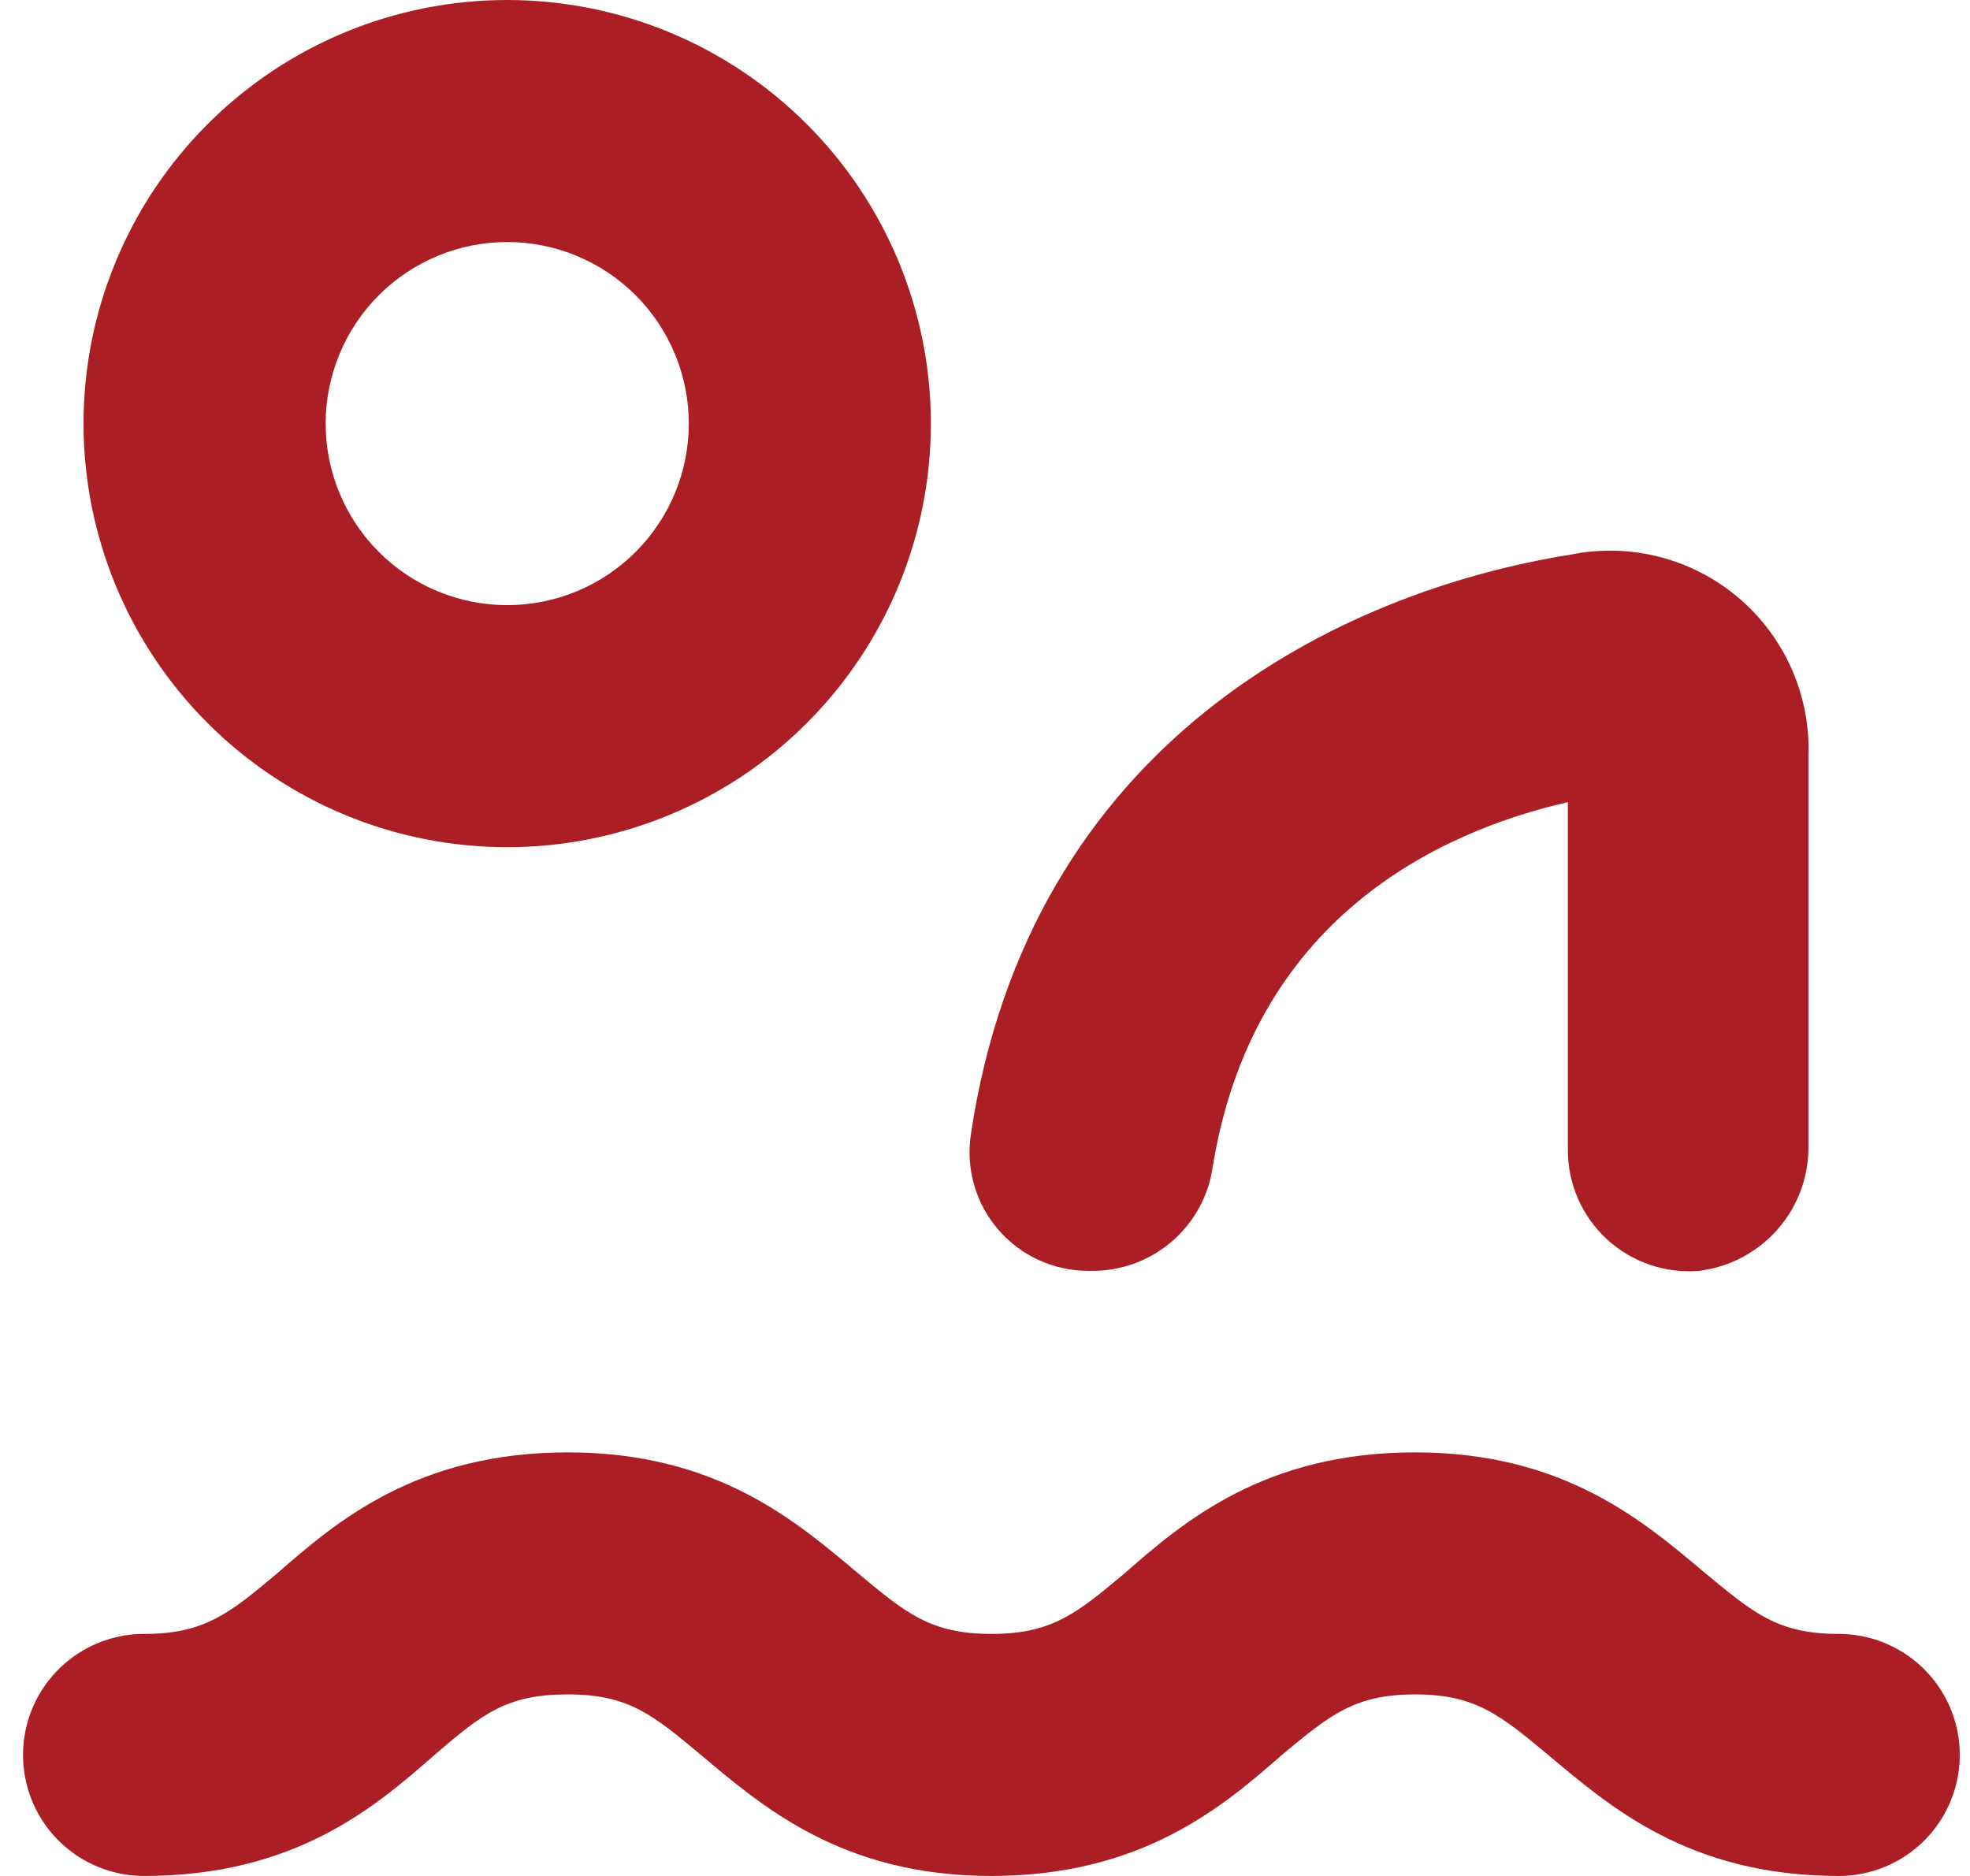 <svg width="42" height="40" viewBox="0 0 42 40" fill="none" xmlns="http://www.w3.org/2000/svg">
<path d="M1.781 9.032C1.781 11.428 2.733 13.725 4.427 15.419C6.121 17.113 8.418 18.064 10.813 18.064C13.209 18.064 15.507 17.113 17.2 15.419C18.894 13.725 19.846 11.427 19.846 9.032C19.846 6.637 18.894 4.339 17.2 2.646C15.506 0.952 13.209 0 10.813 0C8.418 0 6.121 0.952 4.427 2.646C2.733 4.339 1.781 6.637 1.781 9.032ZM14.685 9.032C14.685 10.059 14.277 11.043 13.551 11.769C12.825 12.495 11.84 12.903 10.814 12.903C9.787 12.903 8.802 12.495 8.077 11.769C7.351 11.043 6.943 10.059 6.943 9.032C6.943 8.006 7.351 7.021 8.077 6.295C8.802 5.569 9.787 5.161 10.814 5.161C11.84 5.161 12.825 5.569 13.551 6.295C14.277 7.021 14.685 8.006 14.685 9.032Z" fill="#AB1F24"/>
<path d="M36.227 27.097C36.879 27.017 37.479 26.697 37.91 26.2C38.34 25.703 38.57 25.064 38.556 24.406V16.129C38.603 14.832 38.054 13.586 37.065 12.746C36.076 11.907 34.756 11.568 33.485 11.826C28.523 12.619 21.943 15.839 20.698 24.194C20.589 24.921 20.802 25.659 21.281 26.217C21.761 26.774 22.459 27.096 23.194 27.097H23.259C23.871 27.106 24.466 26.898 24.939 26.509C25.412 26.121 25.731 25.576 25.84 24.974C26.672 19.587 30.672 17.735 33.427 17.103V24.516C33.424 25.24 33.726 25.932 34.258 26.423C34.791 26.914 35.505 27.158 36.227 27.097L36.227 27.097Z" fill="#AB1F24"/>
<path d="M3.072 40C6.297 40 8.007 38.523 9.265 37.419C10.284 36.542 10.8 36.129 12.104 36.129C13.407 36.129 13.923 36.568 14.943 37.419C16.233 38.497 17.93 40 21.136 40C24.343 40 26.072 38.523 27.33 37.419C28.356 36.568 28.878 36.129 30.169 36.129C31.459 36.129 31.981 36.568 33.007 37.419C34.298 38.497 35.988 40 39.201 40C40.123 40 40.975 39.508 41.436 38.71C41.897 37.911 41.897 36.928 41.436 36.129C40.975 35.331 40.123 34.839 39.201 34.839C37.911 34.839 37.388 34.4 36.362 33.548C35.072 32.471 33.381 30.968 30.169 30.968C26.956 30.968 25.233 32.445 23.975 33.548C22.956 34.4 22.427 34.839 21.136 34.839C19.846 34.839 19.317 34.4 18.297 33.548C17.007 32.471 15.317 30.968 12.104 30.968C8.891 30.968 7.168 32.445 5.91 33.548C4.891 34.4 4.362 34.839 3.072 34.839C2.15 34.839 1.298 35.331 0.837 36.129C0.376 36.928 0.376 37.911 0.837 38.71C1.298 39.508 2.15 40 3.072 40Z" fill="#AB1F24"/>
</svg>
